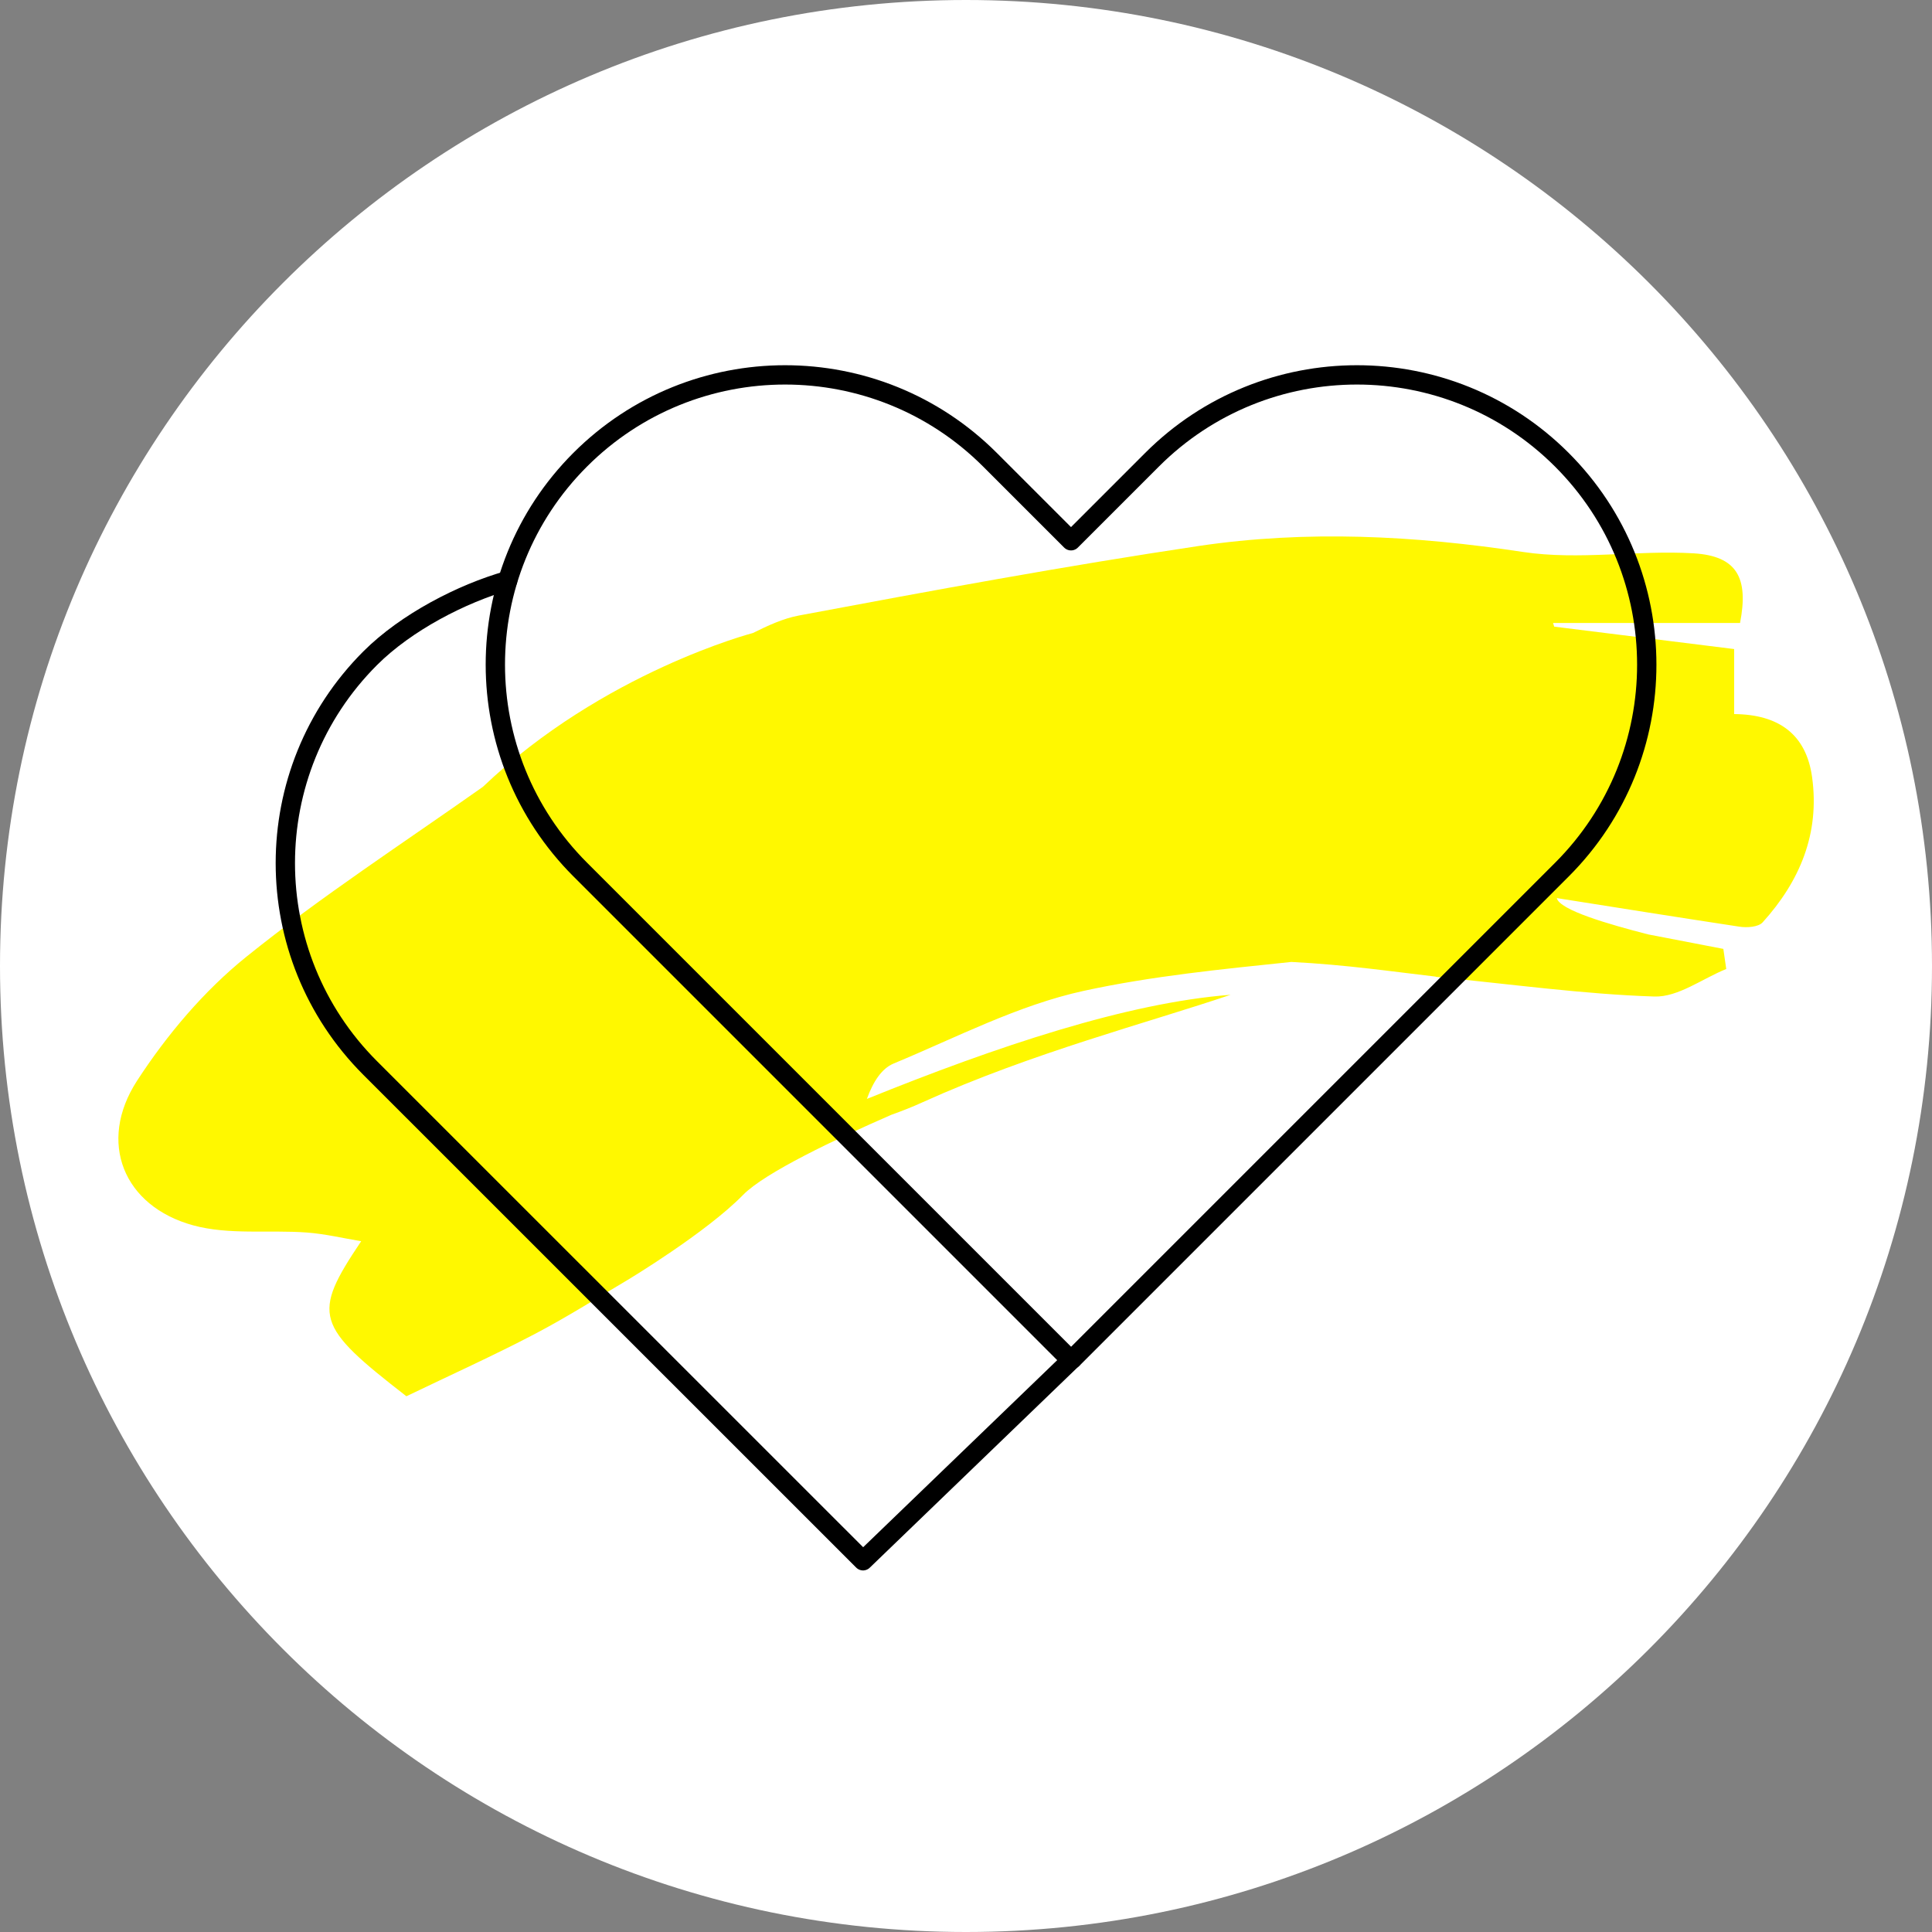 <?xml version="1.0" encoding="utf-8"?>
<!-- Generator: Adobe Illustrator 24.1.1, SVG Export Plug-In . SVG Version: 6.00 Build 0)  -->
<svg version="1.1" id="Capa_1" xmlns="http://www.w3.org/2000/svg" xmlns:xlink="http://www.w3.org/1999/xlink" x="0px" y="0px"
	 viewBox="0 0 200 200" style="enable-background:new 0 0 200 200;" xml:space="preserve">
<rect x="0" y="0" width="200" height="200" fill="#808080" stroke="none"/>
<style type="text/css">
	.st0{fill:#FFFFFF;}
	.st1{fill:#FFF800;}
	.st2{fill:none;stroke:#000000;stroke-width:2;stroke-miterlimit:10;}
	.st3{fill:none;stroke:#000000;stroke-width:2;stroke-linecap:round;stroke-linejoin:round;stroke-miterlimit:10;}
</style>
<path class="st0" d="M100,200L100,200C44.77,200,0,155.23,0,100v0C0,44.77,44.77,0,100,0h0c55.23,0,100,44.77,100,100v0
	C200,155.23,155.23,200,100,200z"/>
<path class="st1" d="M187.59,80.47c-0.61-4.48-3.48-6.51-8.07-6.55c0-2.37,0-4.39,0-6.73c-6.38-0.8-12.51-1.56-18.63-2.32
	c-0.04-0.13-0.08-0.26-0.12-0.38c6.45,0,12.89,0,19.36,0c0.9-4.66-0.3-6.93-4.8-7.21c-5.87-0.35-11.9,0.73-17.66-0.14
	c-11.22-1.7-22.41-2.28-33.58-0.62c-13.85,2.07-27.64,4.62-41.4,7.2c-1.64,0.31-3.2,1.04-4.75,1.81h0c0,0-15.47,4.02-27.96,15.93
	c-8.3,5.86-16.7,11.32-24.46,17.57c-4.4,3.54-8.25,8.1-11.34,12.86c-4.1,6.33-1.42,12.98,5.83,14.96c3.71,1.01,7.83,0.45,11.75,0.74
	c1.89,0.14,3.76,0.59,5.63,0.9c-5.14,7.65-4.74,8.74,4.68,16.05c4.61-2.22,9-4.2,13.26-6.43c3.51-1.84,6.86-3.98,9.64-5.61
	c0,0,8.11-4.87,11.96-8.81c2.25-2.3,9.61-5.79,15.35-8.29c1.09-0.39,2.17-0.81,3.24-1.3c11.28-5.11,23.45-8.26,31.87-11.12
	c-10.7,0.82-24.2,5.33-37.65,10.78c0.64-1.77,1.52-3.14,2.76-3.66c6.5-2.7,12.9-6.05,19.7-7.53c7.04-1.53,14.27-2.24,21.48-2.99
	c5.7,0.29,10.56,1.01,14.95,1.52c0,0.01,0,0.01,0,0.02c7.99,0.78,15.3,1.8,22.63,2.04c2.45,0.08,4.96-1.85,7.44-2.85
	c-0.1-0.69-0.2-1.39-0.3-2.08c-2.59-0.5-5.18-1-7.78-1.5c-4.14-1.06-9.19-2.53-9.46-3.76c6.43,1.02,12.67,2.01,18.91,2.96
	c0.78,0.12,1.96,0.04,2.4-0.45C186.31,91.23,188.39,86.31,187.59,80.47z"/>
<g>
	<path class="st3" d="M161.68,47.59c-11.71-11.71-30.71-11.71-42.42,0l-8.39,8.39l-8.39-8.39c-11.71-11.71-30.71-11.71-42.42,0
		c-11.71,11.71-11.71,30.71,0,42.42l50.68,50.68l0.14-0.14l0.14,0.14l50.68-50.68C173.4,78.3,173.4,59.31,161.68,47.59z"/>
	<path class="st3" d="M52.55,60.1c-4.74,1.35-10.5,4.31-14.23,8.04c-11.71,11.71-11.71,30.71,0,42.42l51.02,51.01L111,140.69"/>
</g>
</svg>
